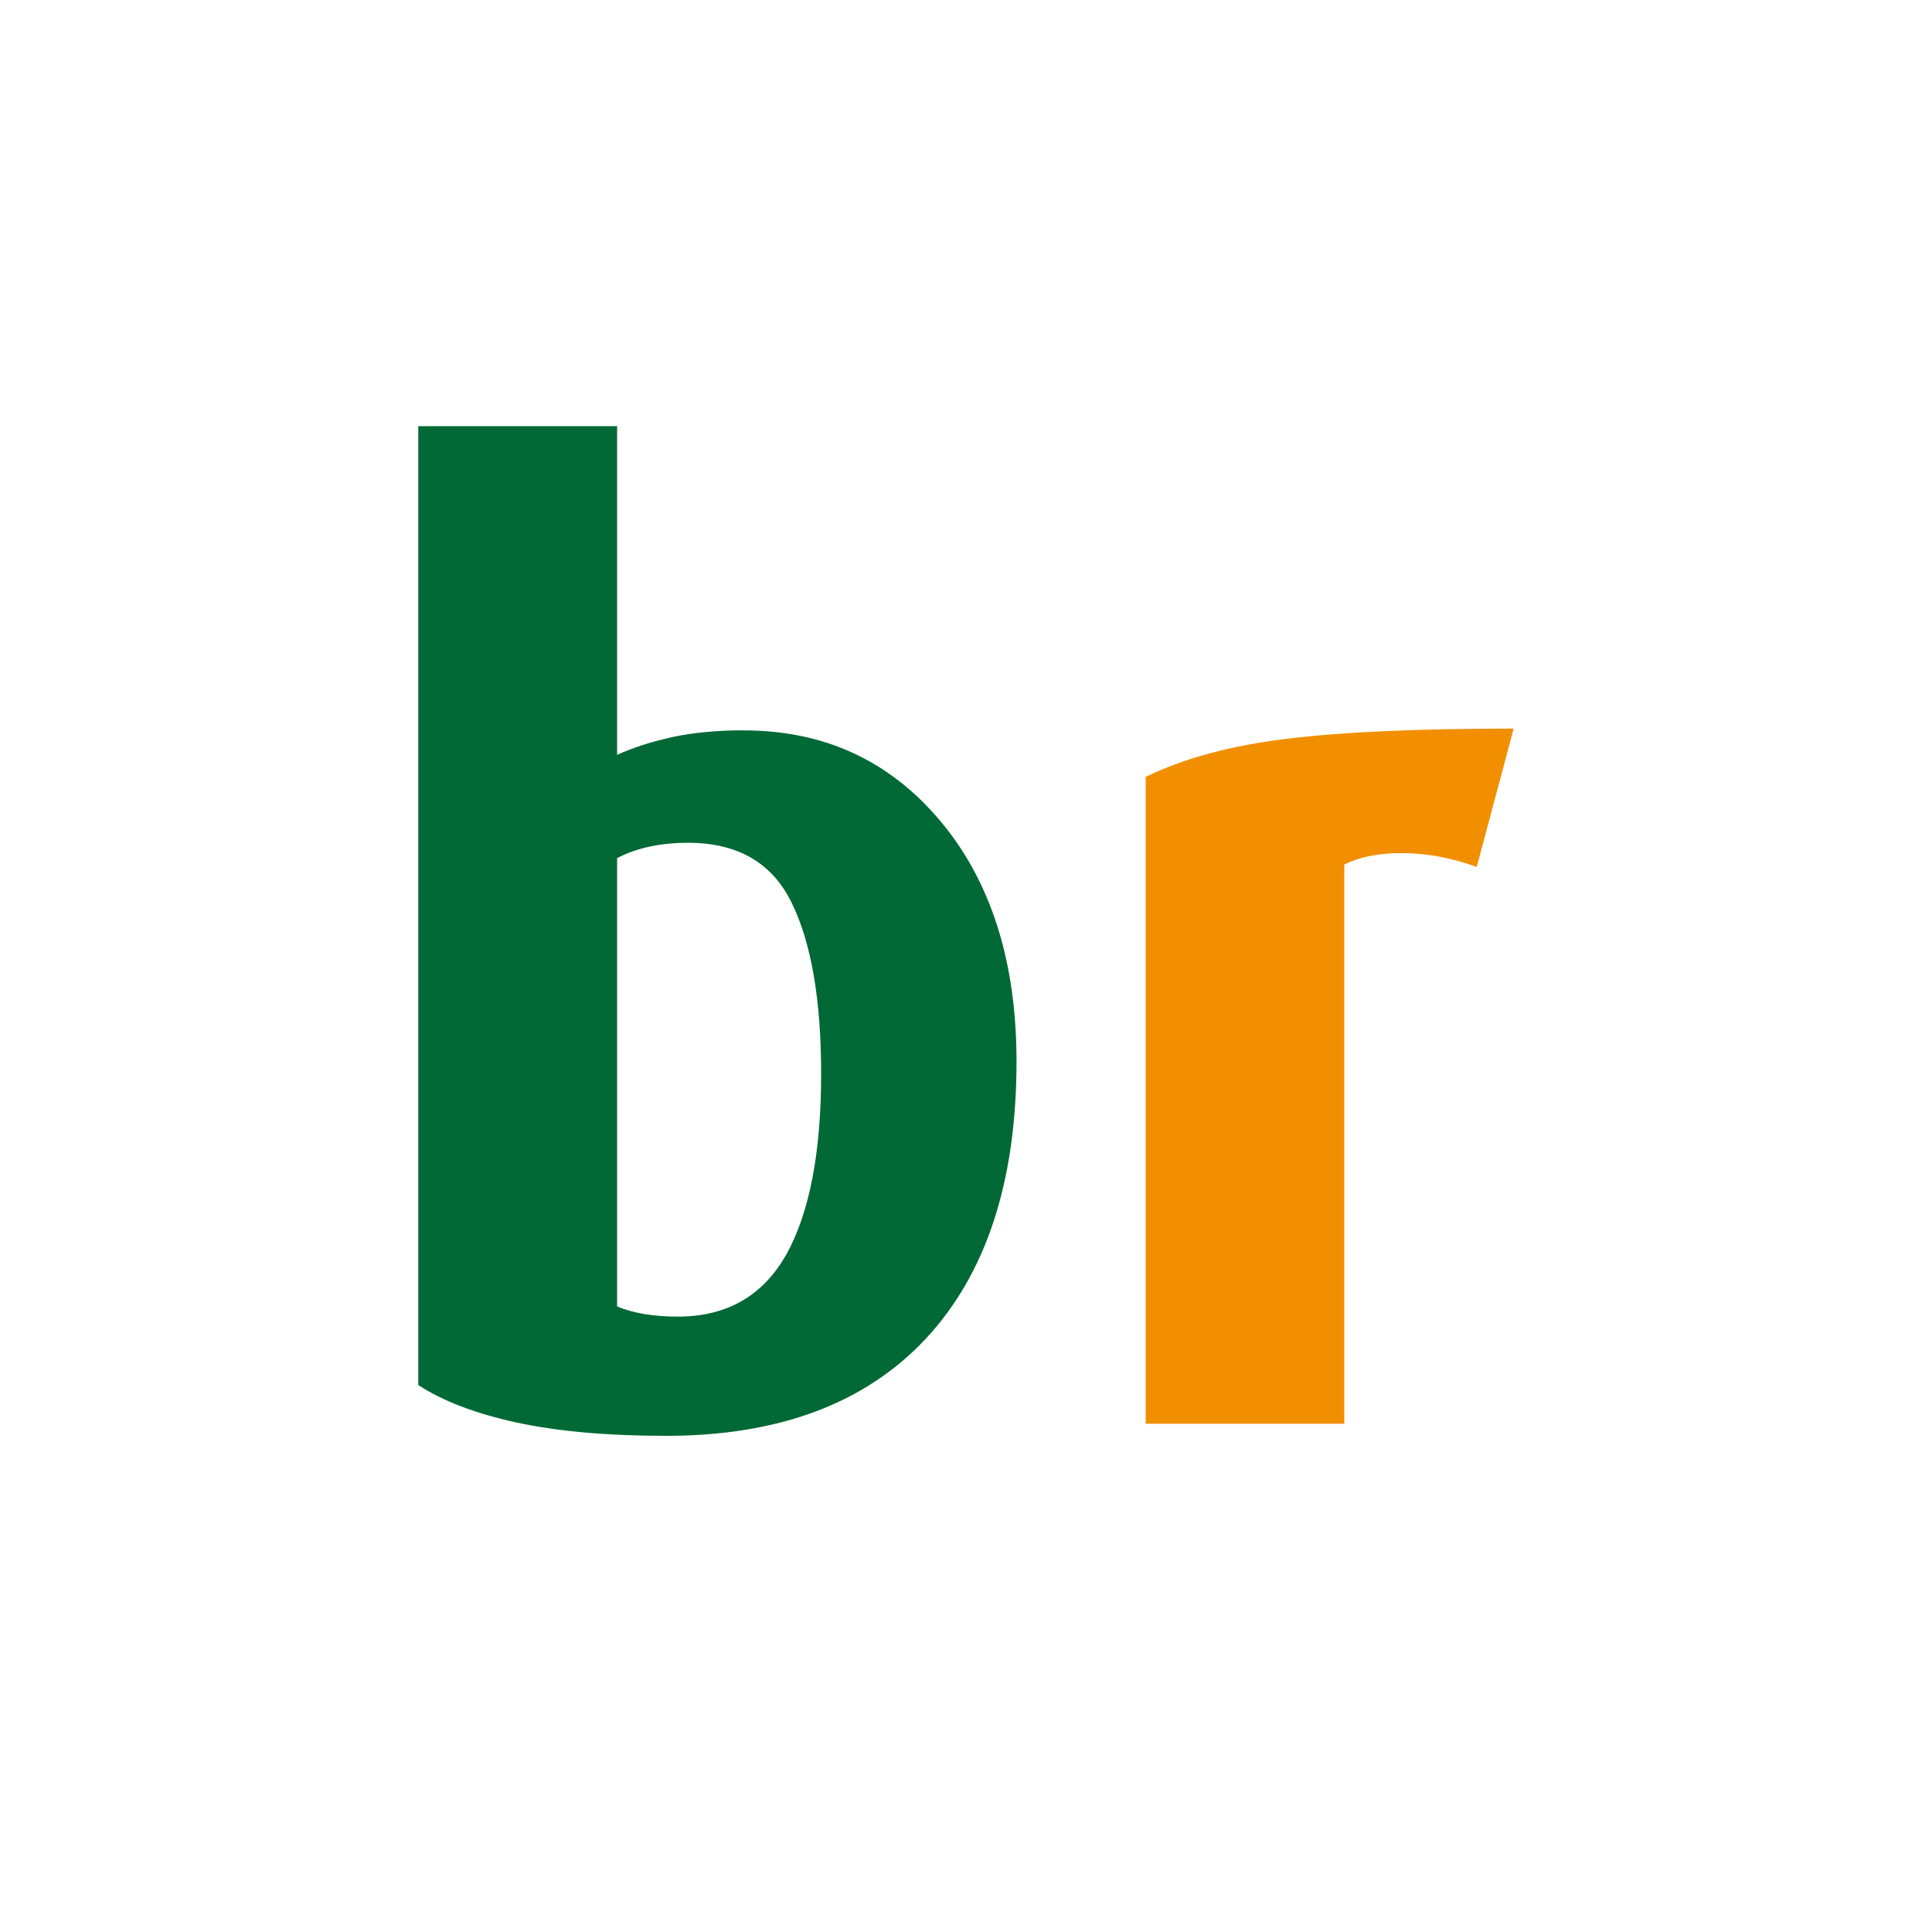 <?xml version="1.0" encoding="UTF-8"?>
<svg data-bbox="0 0 257 257" viewBox="0 0 257 257" xmlns="http://www.w3.org/2000/svg" data-type="ugc">
    <g>
        <path d="M98.96 97.15c-3.61 0-6.79.31-9.54.9-2.75.61-5.19 1.39-7.33 2.36V56.69H55.64v127.55c3.27 2.14 7.62 3.8 13.09 4.99 5.48 1.18 12.08 1.77 19.87 1.77 14.96 0 26.49-4.3 34.54-12.91 8.04-8.62 12.08-20.91 12.08-36.89 0-13.25-3.38-23.93-10.12-31.97-6.75-8.04-15.45-12.07-26.14-12.07Zm5.64 69.71c-3.09 5.5-7.9 8.28-14.43 8.28-3.25 0-5.95-.46-8.08-1.35v-59.64c2.58-1.35 5.73-2.04 9.45-2.04 6.62 0 11.21 2.69 13.8 8.04 2.6 5.34 3.89 12.92 3.89 22.73 0 10.48-1.56 18.46-4.63 24Z" fill="#006935"/>
        <path d="M152.4 103.35v86.04h26.42V115c2.04-1.01 4.59-1.52 7.64-1.52 3.27 0 6.59.62 9.98 1.84l4.91-18.4c-12.76 0-22.85.45-30.24 1.36-7.41.91-13.64 2.59-18.72 5.07Z" fill="#f18f00"/>
        <path fill="none" d="M257 0v257H0V0z"/>
    </g>
</svg>
